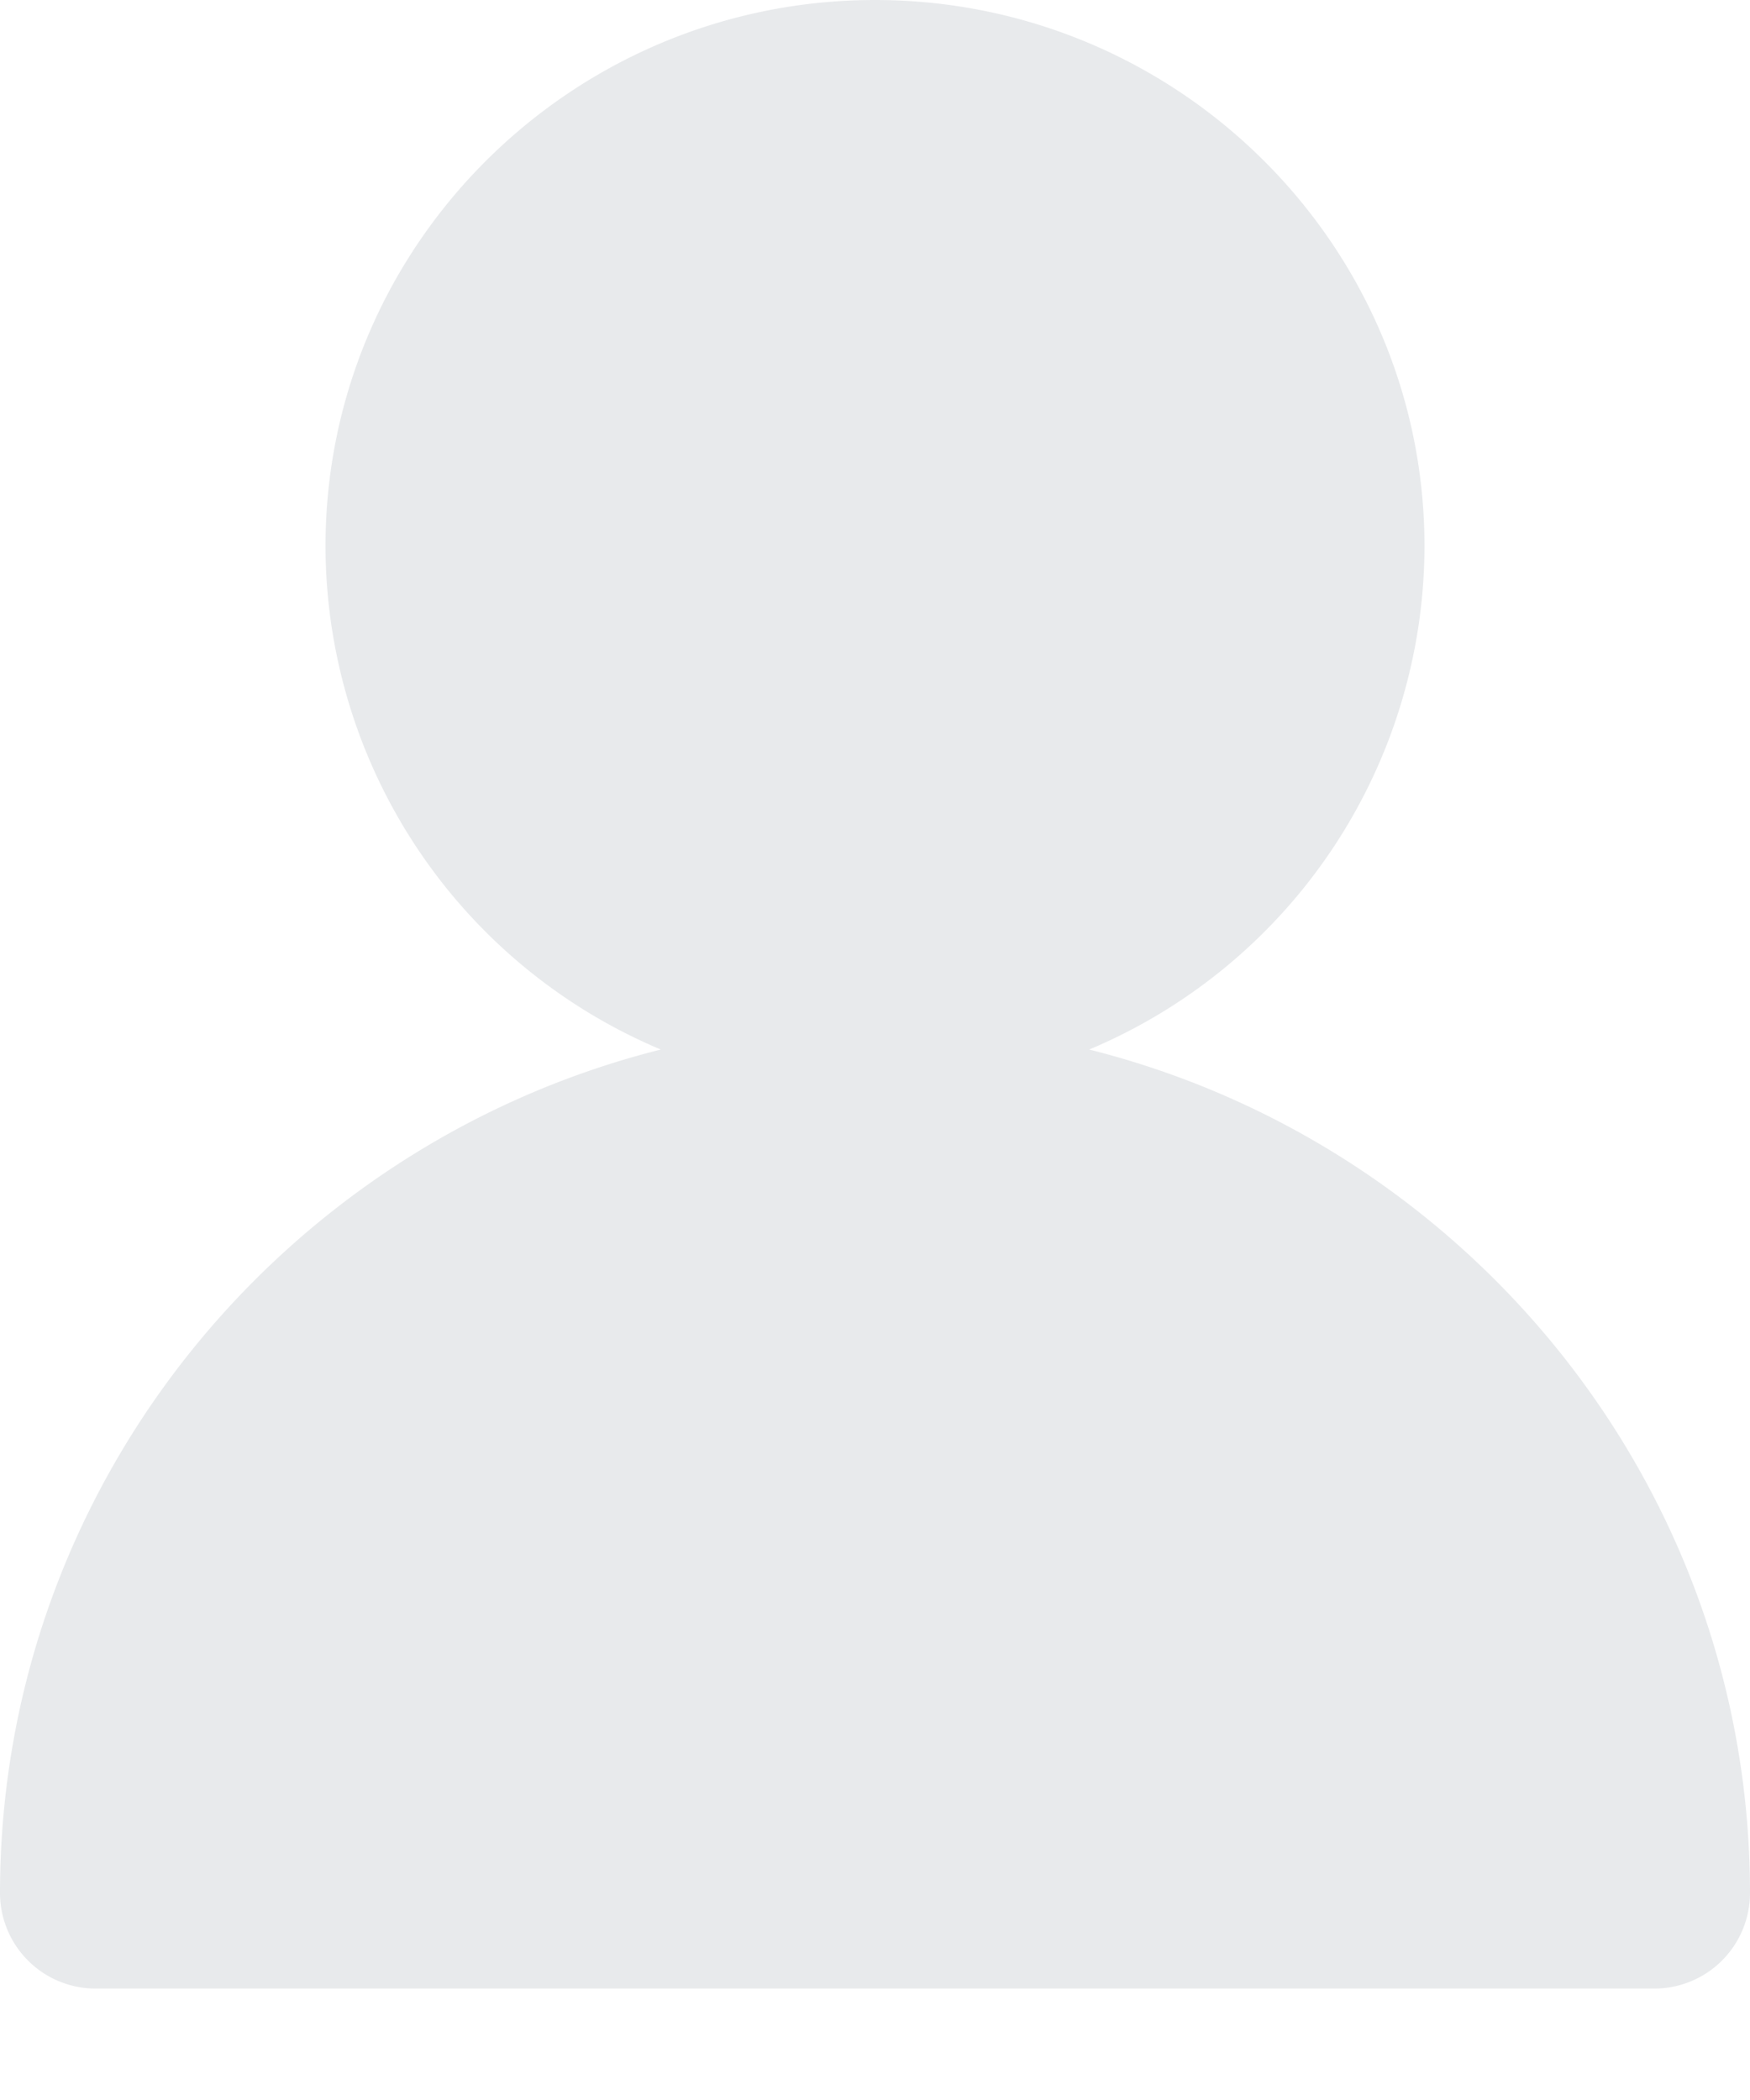 <svg xmlns="http://www.w3.org/2000/svg" width="15" height="18" viewBox="0 0 15 18">
    <path fill="#001F33" fill-opacity=".09" fill-rule="nonzero" d="M2.79 4.683a4.69 4.69 0 0 0 2.874 4.313C2.414 9.812 0 12.745 0 16.227a.82.82 0 0 0 .823.818h13.354a.82.82 0 0 0 .823-.818c0-3.482-2.413-6.415-5.664-7.231a4.69 4.69 0 0 0 2.874-4.313C12.21 2.101 10.097 0 7.5 0S2.79 2.1 2.79 4.683z"/>
</svg>
